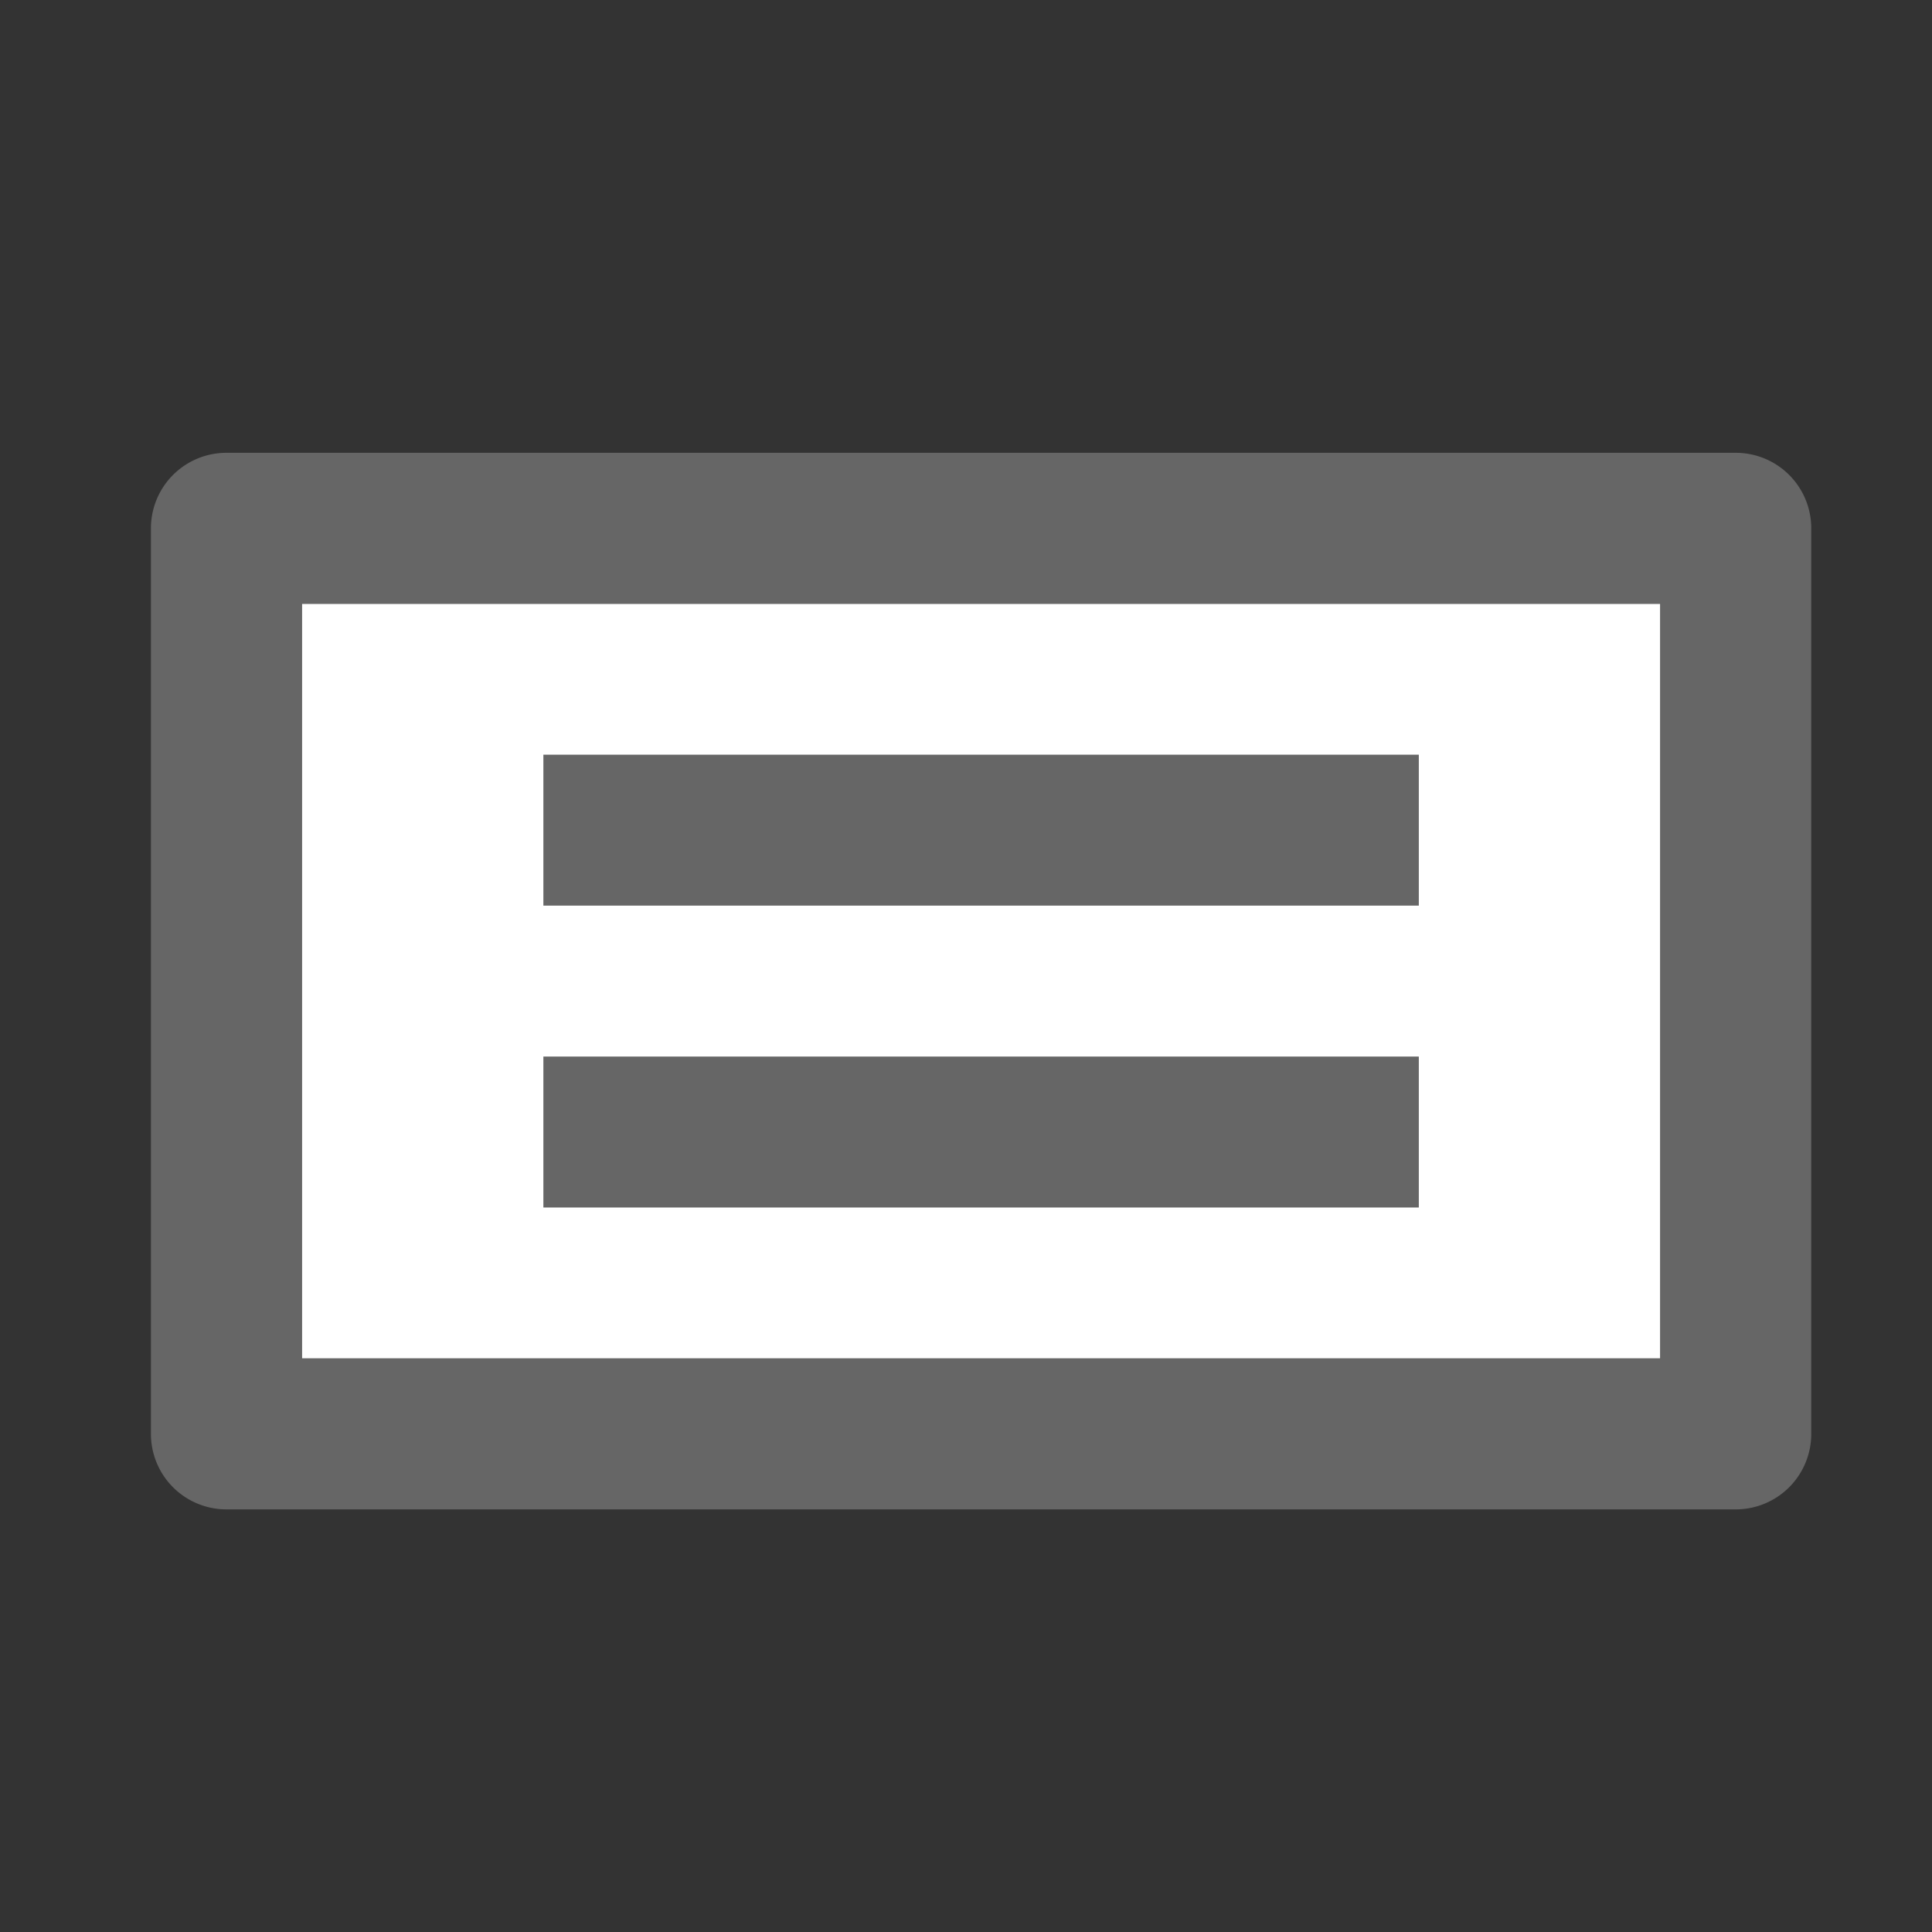 <svg xmlns="http://www.w3.org/2000/svg" width="64" height="64" viewBox="0 0 64 64">
  <rect x="0" y="0" width="64" height="64" fill="#333333" stroke="none"/>
  <g style="display:inline">
    <path style="color:#000;fill:#fff;stroke-width:5;stroke-linecap:round;stroke-linejoin:round;-inkscape-stroke:none" d="M10 20h45v25H10z"/>
    <path style="color:#000;fill:#666;stroke-linecap:round;stroke-linejoin:round;-inkscape-stroke:none" d="M7.5 15A2.5 2.5 0 0 0 5 17.5v30A2.5 2.5 0 0 0 7.5 50h50a2.5 2.5 0 0 0 2.5-2.5v-30a2.5 2.5 0 0 0-2.5-2.5zm2.5 5h45v25H10z"/>
    <path style="fill:#666;fill-opacity:1;stroke:none;stroke-width:5;stroke-linecap:round;stroke-linejoin:round;stroke-dasharray:none;stroke-opacity:1" d="M18 25h29v5H18zm0 10h29v5H18z"/>
  </g>
</svg>